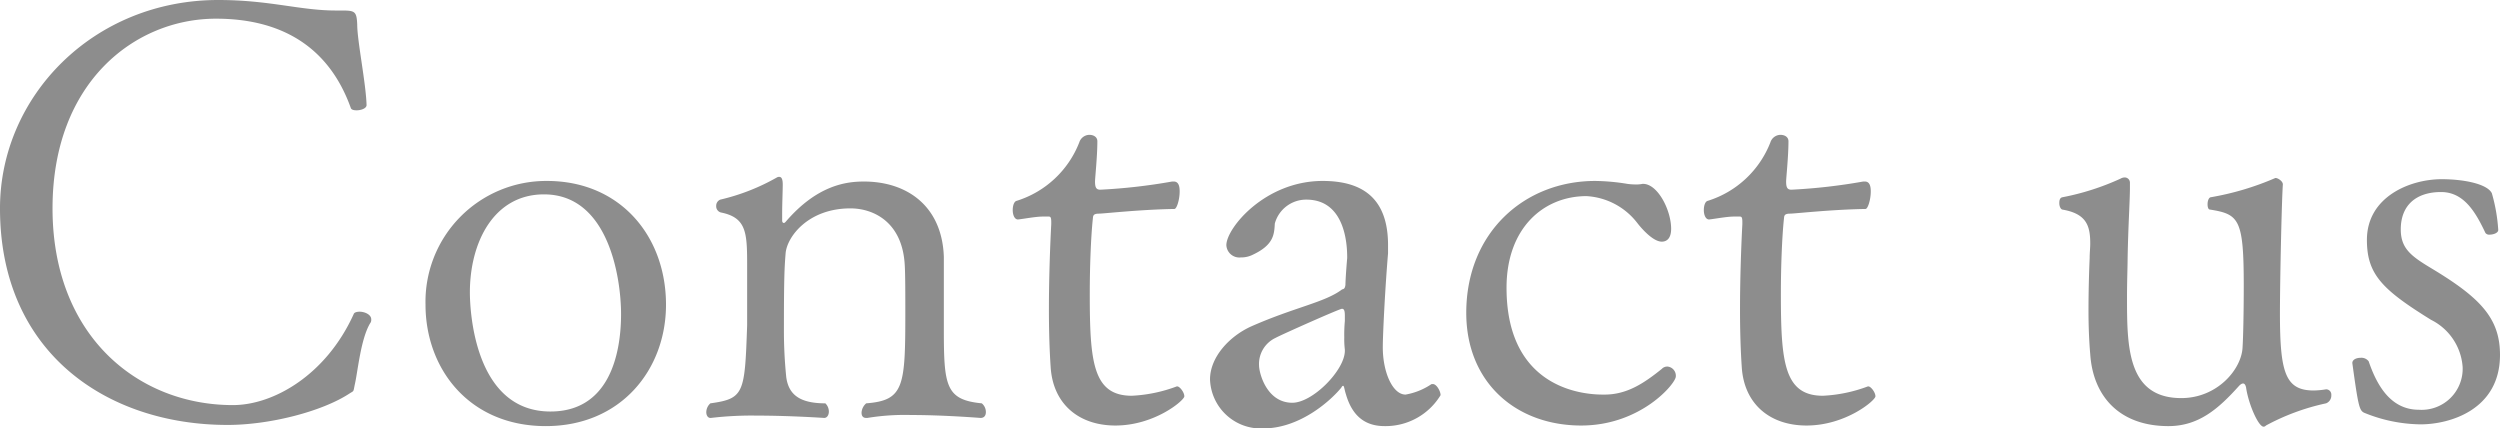 <svg xmlns="http://www.w3.org/2000/svg" width="256.98" height="44.04" viewBox="0 0 256.98 44.04"><path d="M41.46-10.14a.571.571,0,0,0,.12-.42c0-.48-.66-.78-1.2-.78-.24,0-.54.06-.6.24-2.82,6.24-8.22,9.36-12.42,9.36-9.78,0-18.54-7.14-18.54-20.22,0-13.02,8.52-19.5,16.8-19.5,6.42,0,11.52,2.64,13.86,9.18.06.18.3.24.6.24.42,0,1.02-.18,1.02-.54-.06-2.22-.96-6.6-.96-8.28-.06-1.38-.24-1.44-1.68-1.44h-.54c-3.66,0-6.78-1.08-12.06-1.08-12.84,0-22.44,9.9-22.44,21.42C3.42-7.08,14.46.3,26.82.3c4.32,0,9.72-1.38,12.54-3.24.48-.3.36-.12.54-.96C40.2-5.22,40.5-8.52,41.46-10.14Zm30.42-1.92c0-7.02-4.68-12.72-12.24-12.72A12.412,12.412,0,0,0,47.16-12.06c0,6.6,4.5,12.48,12.36,12.48C67.26.42,71.88-5.4,71.88-12.06Zm-4.62.96c0,4.32-1.32,10.02-7.26,10.02-7.8,0-8.28-10.32-8.28-12.24,0-5.16,2.46-10.08,7.62-10.08C66-23.4,67.26-14.76,67.26-11.1Zm37.08,9.18c-3.72-.36-3.9-1.8-3.9-7.62v-7.44c-.18-5.22-3.78-7.74-8.22-7.74-1.8,0-4.8.36-8.04,4.14-.06.06-.12.12-.18.12-.12,0-.18-.12-.18-.24v-.72c0-1.02.06-2.34.06-3,0-.54-.12-.78-.36-.78a.454.454,0,0,0-.24.06,21.749,21.749,0,0,1-5.82,2.28.675.675,0,0,0-.42.66.65.65,0,0,0,.48.66c2.7.54,2.7,2.16,2.7,5.64v5.94c-.24,7.02-.3,7.56-3.78,8.04a1.25,1.25,0,0,0-.42.9c0,.36.18.6.42.6h.06a35.657,35.657,0,0,1,4.68-.24c3.42,0,6.96.24,6.96.24.3,0,.48-.3.48-.66a1.185,1.185,0,0,0-.36-.84c-2.64,0-3.78-.9-4.02-2.7A47.287,47.287,0,0,1,84-9.54c0-5.28.06-6.42.18-7.86.18-1.68,2.34-4.56,6.66-4.56,2.34,0,5.34,1.38,5.58,5.82.06.9.06,3.24.06,4.86,0,7.62-.12,9.06-4.02,9.36a1.353,1.353,0,0,0-.48.96c0,.3.12.54.48.54h.12a23.707,23.707,0,0,1,4.5-.3c3.42,0,7.08.3,7.14.3.36,0,.54-.24.54-.6A1.159,1.159,0,0,0,104.34-1.92Zm20.82-.72c0-.42-.48-1.02-.72-1.02h-.06a15.113,15.113,0,0,1-4.62.96c-4.02,0-4.32-3.54-4.32-10.5,0-2.82.12-5.76.3-7.56.06-.36-.06-.66.66-.66.48,0,4.14-.42,7.74-.48.24,0,.54-.96.54-1.8,0-.42-.06-1.02-.6-1.02h-.18a58.666,58.666,0,0,1-7.38.84c-.42,0-.54-.24-.54-.84,0-.36.24-2.58.24-4.14,0-.42-.36-.66-.84-.66a1.112,1.112,0,0,0-1.02.78,10.164,10.164,0,0,1-6.42,6c-.3.06-.42.54-.42.96,0,.48.18.96.54.96.6-.06,1.8-.3,2.58-.3h.54c.18,0,.3,0,.3.54v.24c-.12,2.28-.24,5.58-.24,8.82,0,2.04.06,4.14.18,5.88.24,3.78,2.88,6,6.66,6C122.1.36,125.16-2.22,125.16-2.64Zm26.34-.12c0-.42-.42-1.14-.78-1.14-.12,0-.18,0-.24.06a6.814,6.814,0,0,1-2.58,1.02c-1.32,0-2.34-2.28-2.34-4.86,0-1.32.24-6.12.54-9.66v-.84c0-4.62-2.4-6.6-6.72-6.6-5.94,0-9.9,4.86-9.9,6.6a1.336,1.336,0,0,0,1.5,1.26,2.6,2.6,0,0,0,1.14-.24c2.22-1.02,2.28-2.1,2.34-3.24a3.337,3.337,0,0,1,3.24-2.46c4.2,0,4.2,5.1,4.2,6-.12,1.38-.18,2.46-.18,2.76-.06.48-.24.42-.36.48-1.74,1.32-4.8,1.8-9.3,3.78-2.28,1.02-4.26,3.18-4.26,5.46A5.228,5.228,0,0,0,133.26.66c3.84,0,7.02-2.94,8.04-4.2q.09-.18.18-.18c.12,0,.12.36.3.9C142.5-.36,144,.42,145.74.42A6.611,6.611,0,0,0,151.5-2.76Zm-9.84-7.62a15.17,15.17,0,0,0-.06,1.68,8.862,8.862,0,0,0,.06,1.26v.12c0,1.98-3.3,5.34-5.4,5.34-2.64,0-3.42-3.06-3.42-3.84a2.956,2.956,0,0,1,1.68-2.82c.66-.36,6.6-3,6.84-3s.3.24.3.72Zm34.02,5.7a.947.947,0,0,0-.84-1.02.77.77,0,0,0-.6.24c-1.86,1.5-3.6,2.64-5.88,2.64h-.18c-1.44,0-9.9-.24-9.9-10.98,0-6.18,3.84-9.42,8.22-9.42a7.089,7.089,0,0,1,5.22,2.76s1.44,1.92,2.52,1.92c.48,0,.96-.3.96-1.32,0-1.92-1.38-4.62-2.88-4.62h-.06a2.944,2.944,0,0,1-.66.06,5.933,5.933,0,0,1-.9-.06,21.745,21.745,0,0,0-3.3-.3c-7.32,0-13.26,5.34-13.26,13.56,0,7.14,5.1,11.58,11.82,11.58C172.08.36,175.68-3.96,175.68-4.68ZM196.2-2.64c0-.42-.48-1.02-.72-1.02h-.06a15.113,15.113,0,0,1-4.62.96c-4.02,0-4.32-3.54-4.32-10.5,0-2.82.12-5.76.3-7.56.06-.36-.06-.66.66-.66.48,0,4.14-.42,7.74-.48.24,0,.54-.96.54-1.8,0-.42-.06-1.02-.6-1.02h-.18a58.666,58.666,0,0,1-7.38.84c-.42,0-.54-.24-.54-.84,0-.36.24-2.58.24-4.14,0-.42-.36-.66-.84-.66a1.112,1.112,0,0,0-1.02.78,10.164,10.164,0,0,1-6.42,6c-.3.06-.42.54-.42.96,0,.48.18.96.54.96.6-.06,1.8-.3,2.58-.3h.54c.18,0,.3,0,.3.54v.24c-.12,2.28-.24,5.58-.24,8.82,0,2.04.06,4.14.18,5.88.24,3.78,2.88,6,6.66,6C193.14.36,196.2-2.22,196.2-2.64Zm46.32.72a.849.849,0,0,0,.54-.84.545.545,0,0,0-.48-.6h-.06a8.951,8.951,0,0,1-1.26.12c-2.94,0-3.48-1.86-3.48-7.92,0-3.36.18-11.58.3-13.26,0-.36-.54-.66-.72-.66h-.06a28.97,28.97,0,0,1-6.66,1.98c-.18.06-.3.36-.3.72,0,.24.06.54.24.54,3,.48,3.48.96,3.48,7.86,0,2.7-.06,5.34-.12,6.24-.06,2.28-2.58,5.28-6.3,5.28-5.58,0-5.58-5.34-5.58-10.38,0-1.62.06-3.18.06-3.84.06-3.54.24-6,.24-7.44v-.48a.536.536,0,0,0-.54-.54.867.867,0,0,0-.42.12,26.1,26.1,0,0,1-6,1.92c-.24.06-.3.3-.3.6s.12.6.3.66c2.46.42,2.88,1.62,2.88,3.48,0,.48-.06.96-.06,1.5-.06,1.38-.12,3.36-.12,5.4,0,1.56.06,3.12.18,4.5.3,4.38,3.06,7.38,8.04,7.38,3.12,0,5.16-1.8,7.26-4.14.18-.18.3-.24.42-.24s.24.12.3.42c.24,1.68,1.26,4.02,1.8,4.02a.312.312,0,0,0,.24-.12A23.163,23.163,0,0,1,242.52-1.92ZM260.4-6.9c0-3.78-2.04-5.88-7.02-8.88-2.1-1.26-3.18-2.04-3.18-4.02,0-2.52,1.62-3.84,4.14-3.84,2.34,0,3.54,2.04,4.56,4.2a.467.467,0,0,0,.42.18c.42,0,.9-.18.9-.48a17.351,17.351,0,0,0-.66-3.78c-.48-.96-2.88-1.44-5.16-1.44-3.24,0-7.68,1.8-7.68,6.24,0,3.54,1.56,5.1,6.6,8.22a5.871,5.871,0,0,1,3.24,4.86,4.221,4.221,0,0,1-4.5,4.38c-3,0-4.38-2.7-5.16-4.98a.934.934,0,0,0-.84-.36c-.42,0-.84.18-.84.54.6,4.38.72,4.86,1.2,5.1a15.676,15.676,0,0,0,5.82,1.2C255.24.24,260.4-1.26,260.4-6.9Z" transform="translate(-3.42 43.38)" fill="#8d8d8d"/></svg>